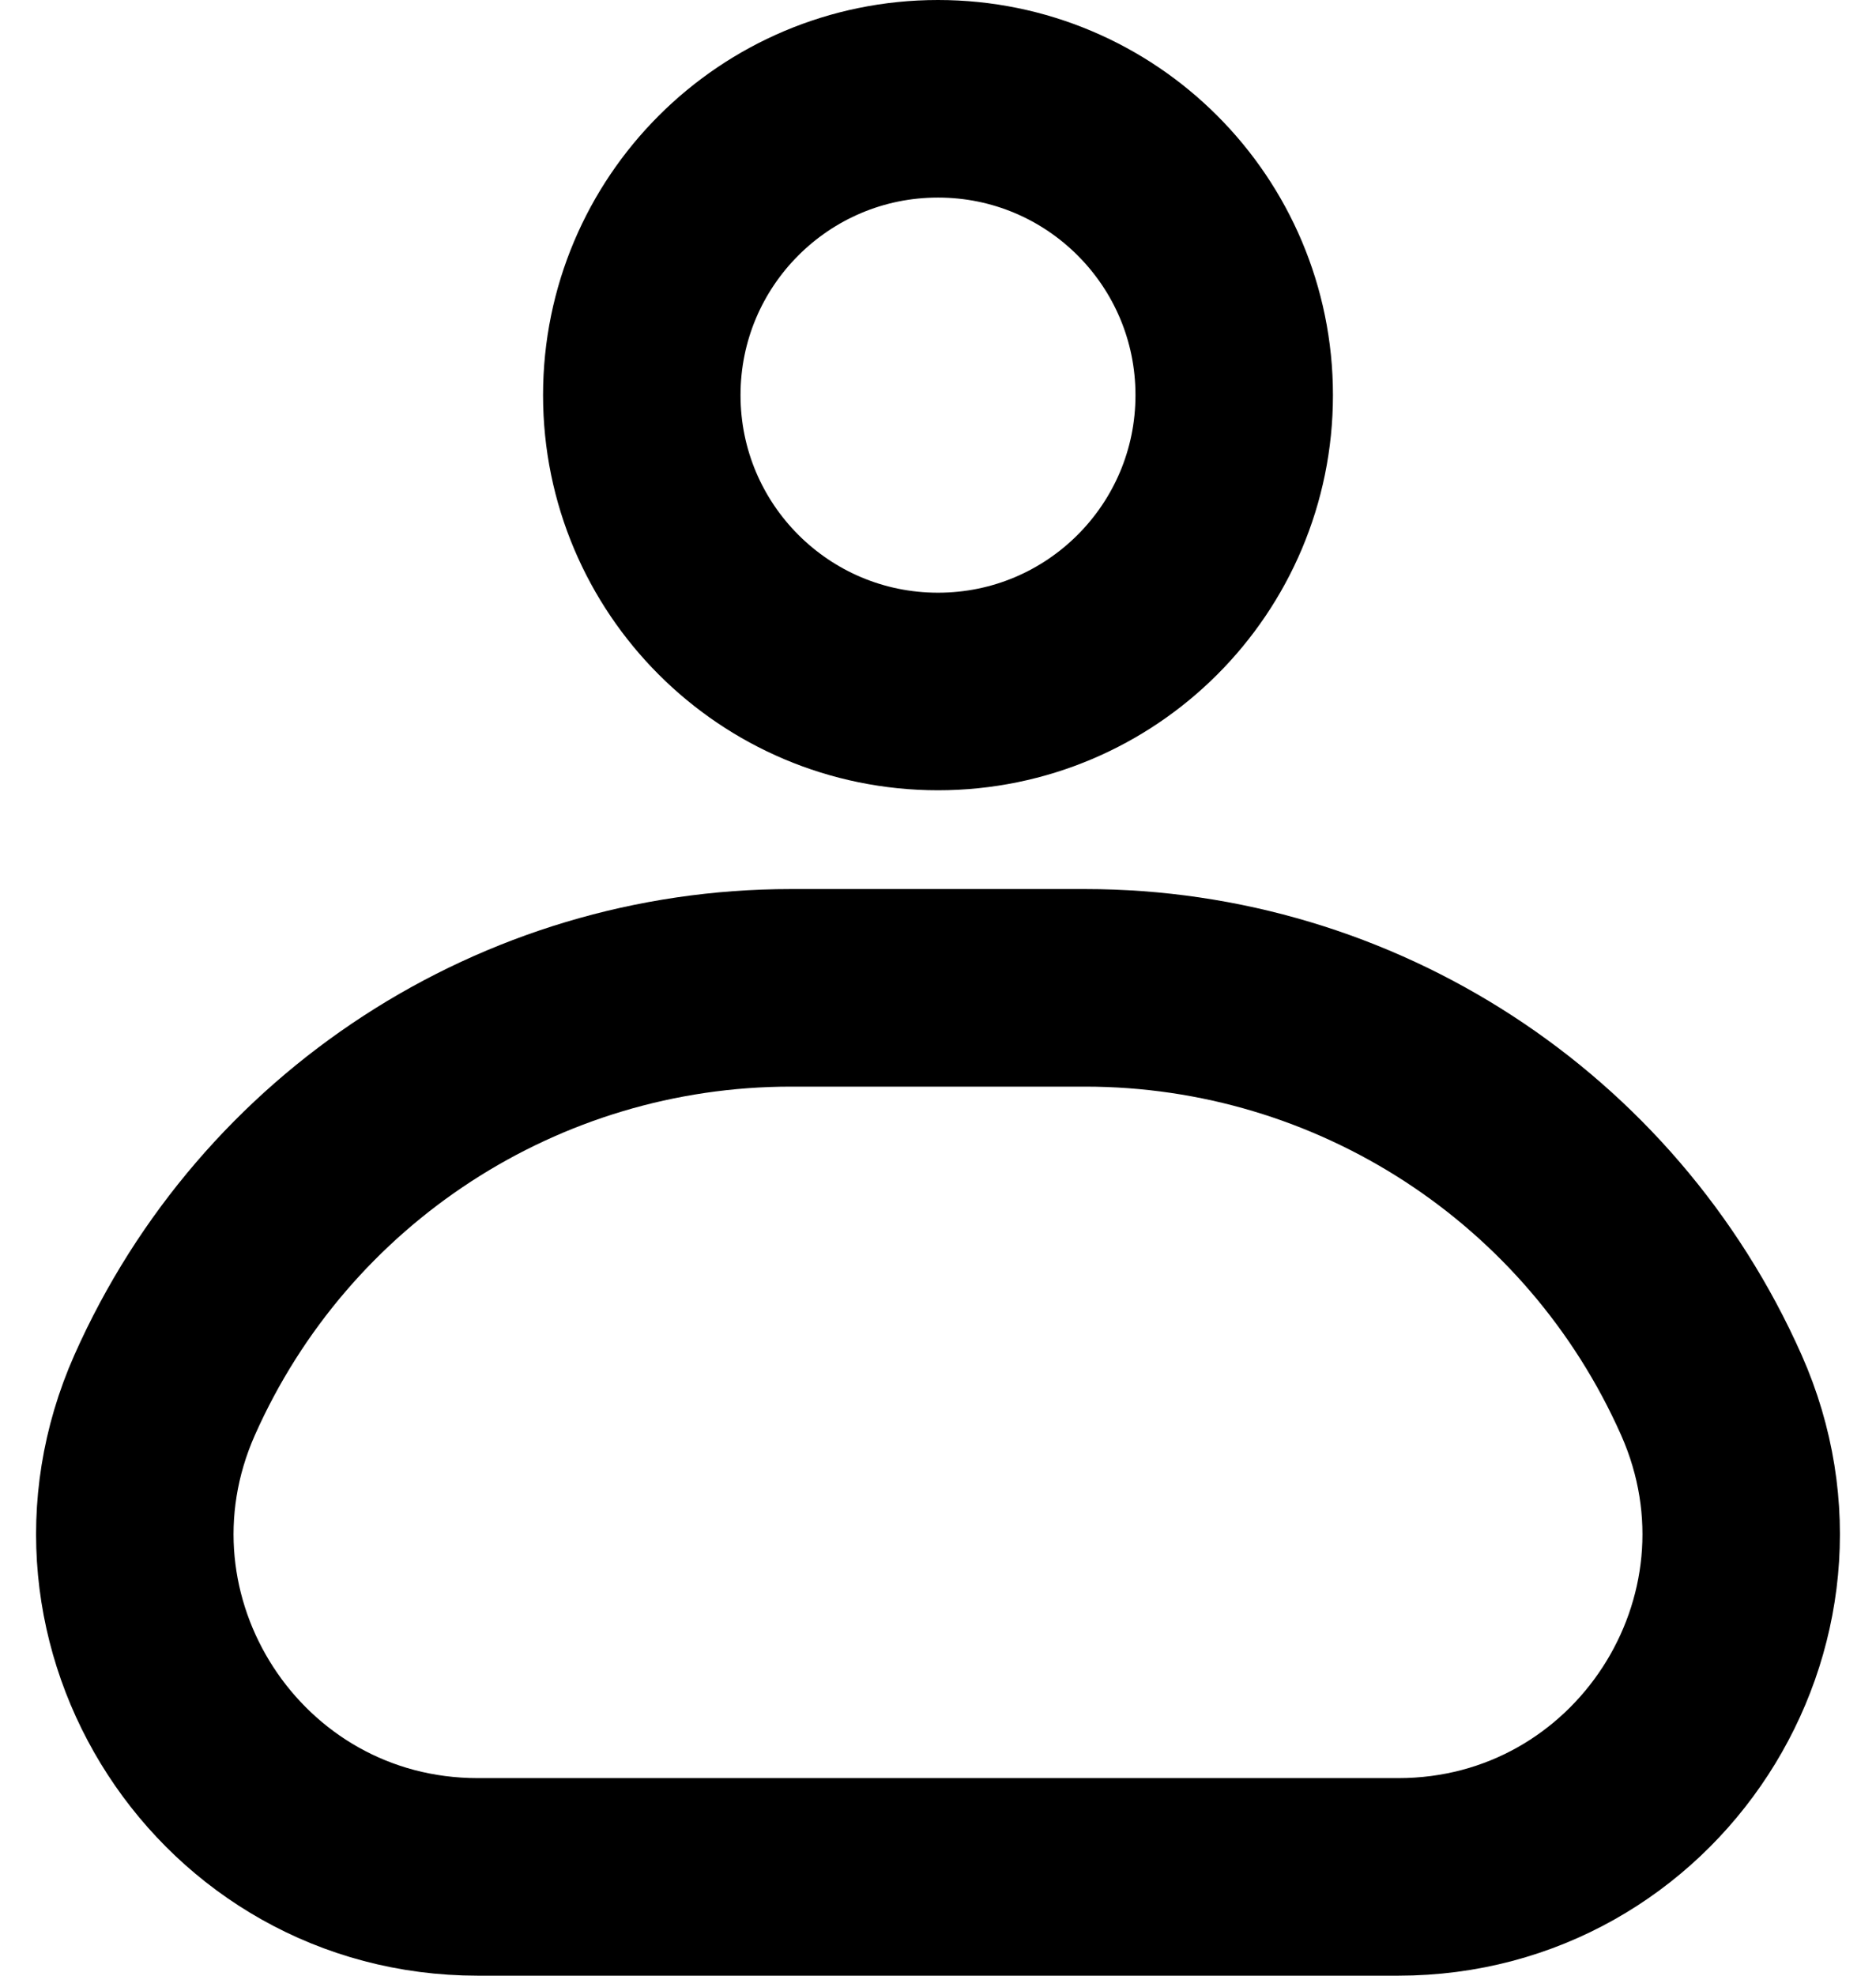 <svg width="19" height="20" viewBox="0 0 19 20" fill="none" xmlns="http://www.w3.org/2000/svg">
<path d="M1.668 14.121C2.782 11.615 5.267 10 8.01 10H10.99C13.733 10 16.218 11.615 17.332 14.121V14.121C18.351 16.416 16.672 19 14.161 19H4.839C2.328 19 0.649 16.416 1.668 14.121V14.121Z" stroke="black" stroke-width="2" stroke-linejoin="round"/>
<path d="M6.5 4C6.5 2.343 7.843 1 9.5 1C11.157 1 12.5 2.343 12.5 4C12.5 5.657 11.157 7 9.5 7C7.843 7 6.5 5.657 6.5 4Z" stroke="black" stroke-width="2" stroke-linejoin="round"/>
</svg>

